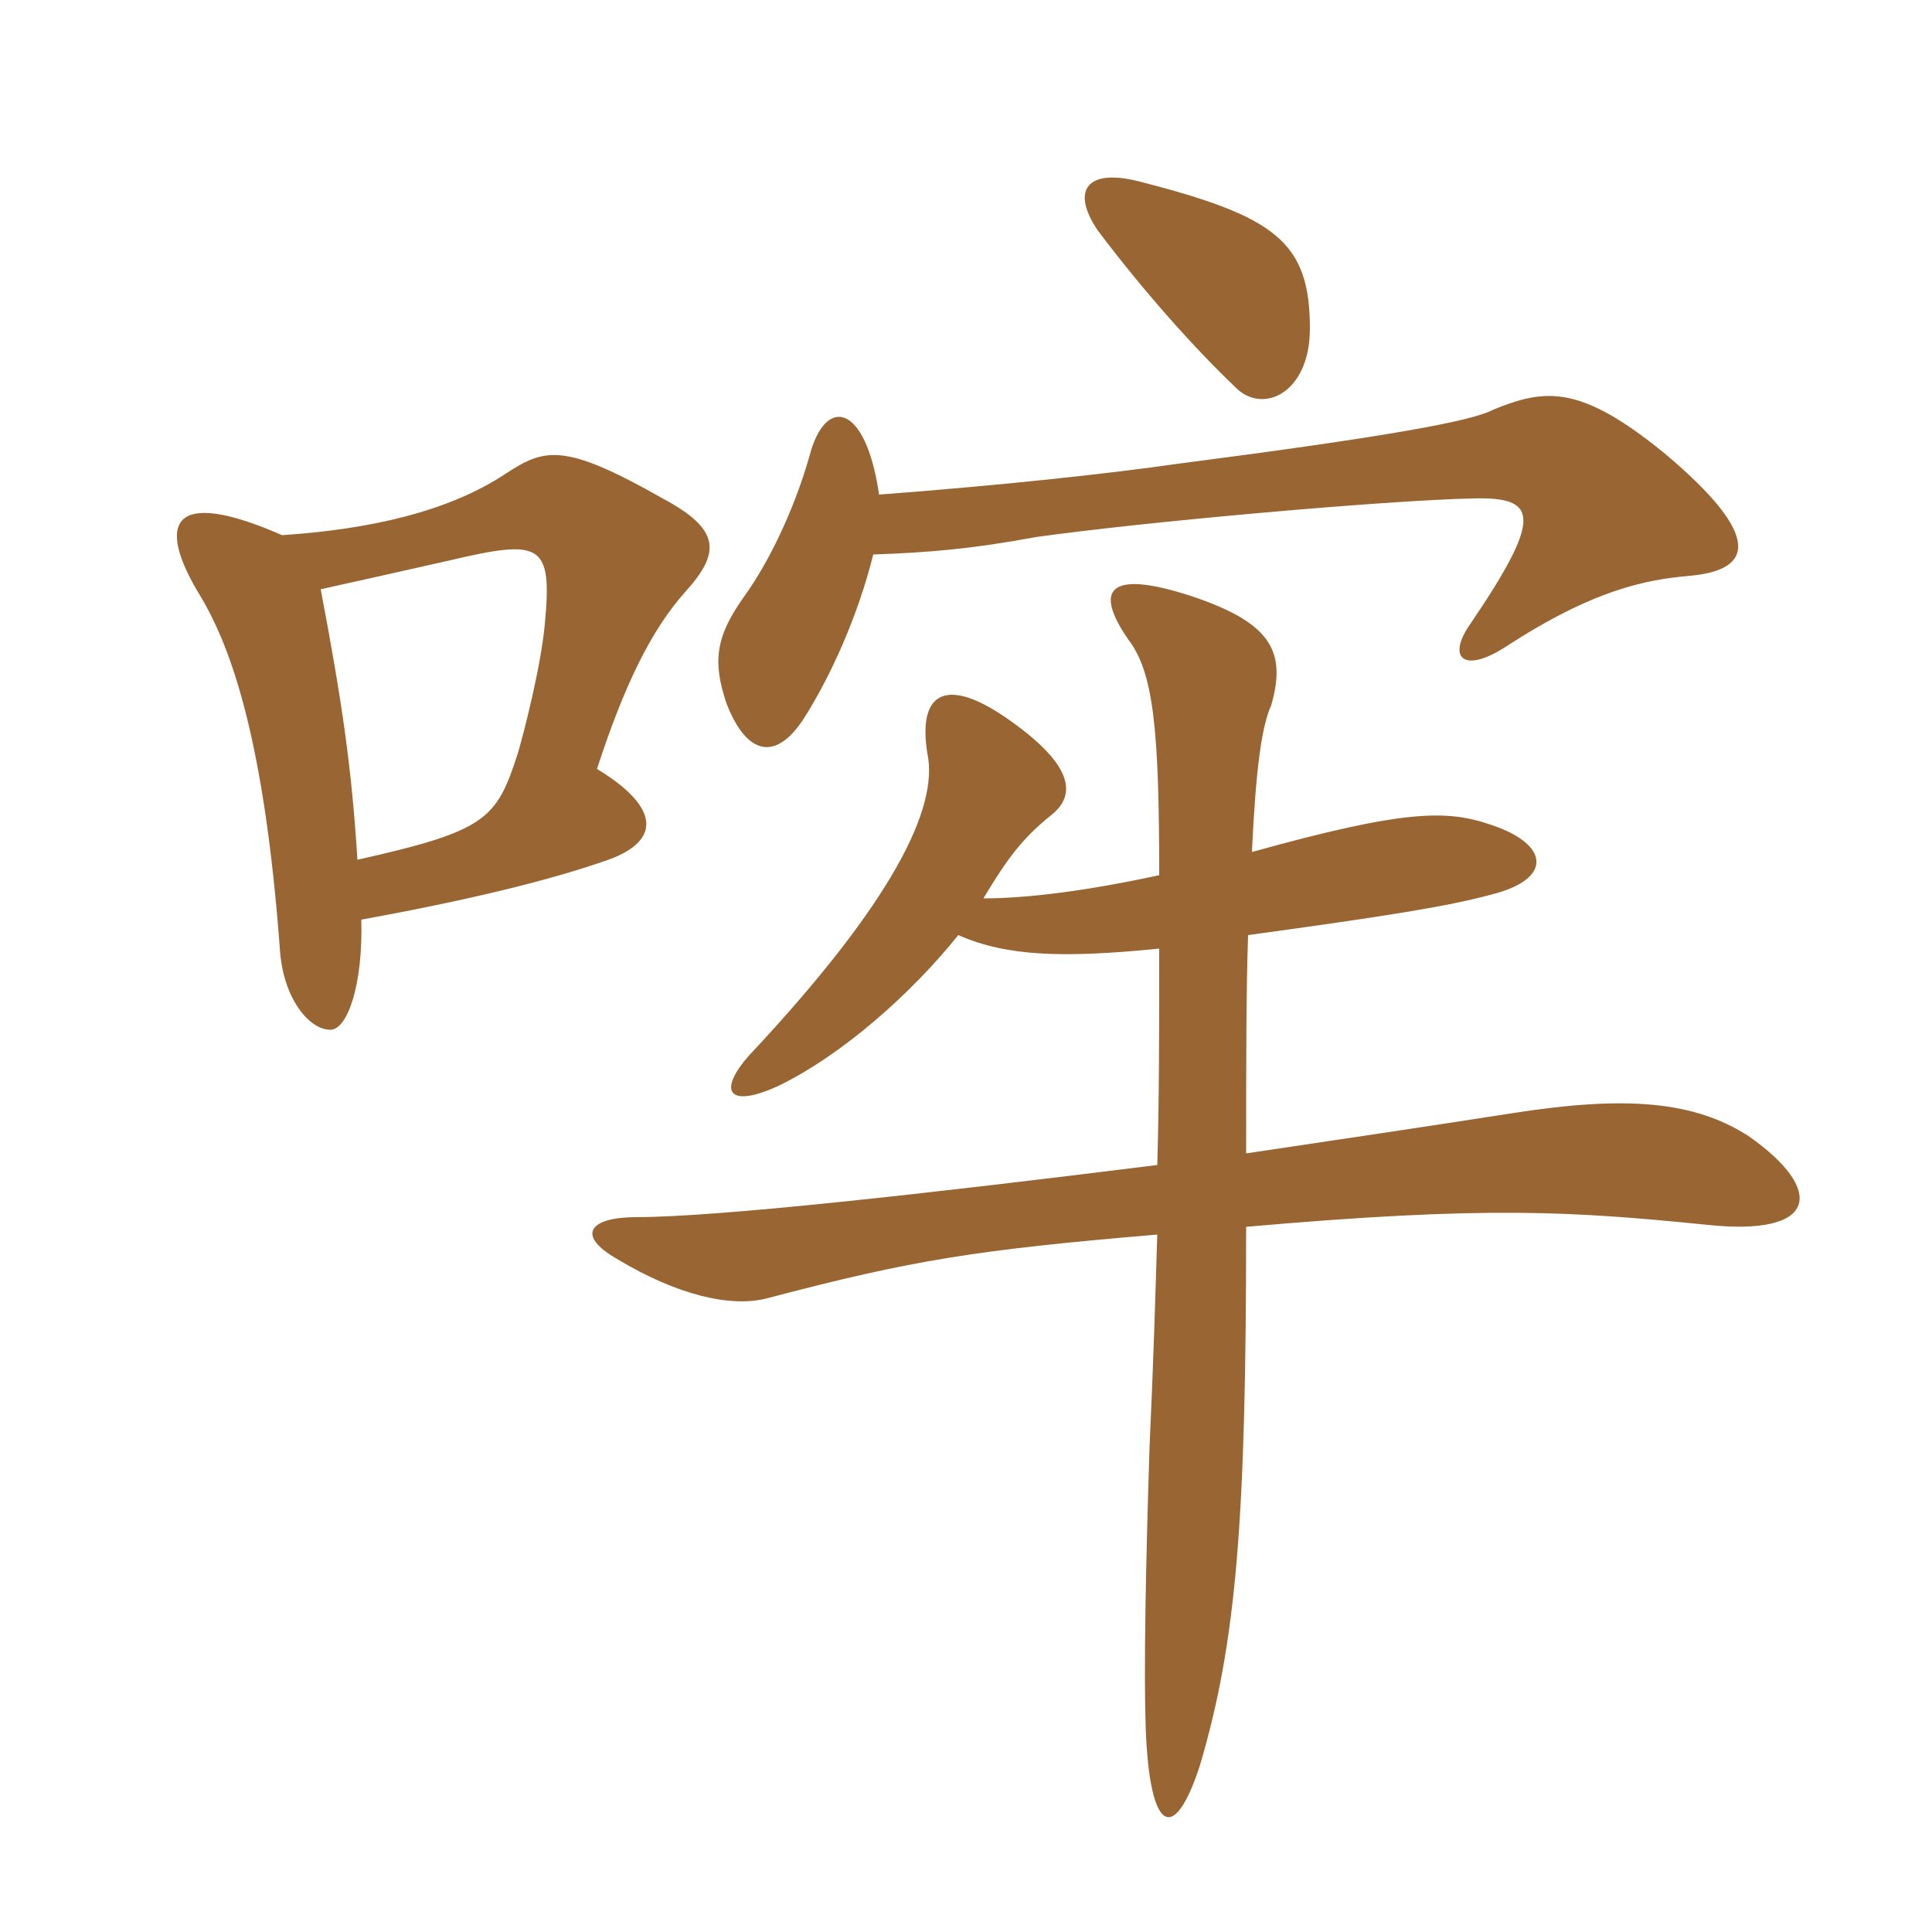 <svg xmlns="http://www.w3.org/2000/svg" xmlns:xlink="http://www.w3.org/1999/xlink" width="150" height="150"><path fill="#996633" padding="10" d="M27.75 66.75C27.30 59.55 26.55 54.45 24.90 45.75C27.60 45.15 31.65 44.25 34.95 43.50C42 41.85 42.90 42.15 42.30 48.45C42 51.75 40.65 57 40.20 58.50C38.55 63.60 37.80 64.50 27.75 66.75ZM21.90 41.55C13.35 37.80 12 40.50 15.60 46.35C18 50.40 20.55 57.60 21.75 73.95C22.05 77.55 24 79.95 25.65 79.95C27 79.95 28.20 76.35 28.05 71.40C36.30 69.90 42.45 68.40 46.80 66.90C51.45 65.40 51.30 62.70 46.35 59.70C48.45 53.25 50.55 48.90 53.25 45.90C55.95 42.90 55.95 41.10 51.45 38.70C43.80 34.35 42.30 34.80 39.30 36.75C34.80 39.75 28.65 41.10 21.90 41.55ZM101.70 25.50C101.70 18.75 99 16.80 88.50 14.10C84.45 13.05 83.10 14.70 85.20 17.85C88.80 22.65 92.85 27.15 95.85 30C97.95 32.25 101.70 30.60 101.70 25.50ZM67.80 43.05C72.15 42.90 75.60 42.60 80.40 41.70C88.95 40.50 107.55 38.85 114.30 38.70C119.40 38.55 119.85 40.05 114.15 48.45C112.35 51 113.55 52.35 116.85 50.25C123.75 45.75 127.80 45 131.25 44.70C136.05 44.25 136.95 41.70 129.30 35.25C122.70 29.85 120 30.15 115.95 31.80C114.30 32.70 107.70 33.90 91.50 36C86.25 36.75 78.15 37.65 68.25 38.40C67.20 31.20 64.05 30.75 62.85 35.40C61.65 39.60 59.70 43.65 57.75 46.35C55.50 49.50 55.35 51.45 56.40 54.60C57.90 58.50 60.15 59.25 62.40 55.80C64.50 52.50 66.60 47.85 67.80 43.05ZM74.40 72.60C78.15 74.25 82.50 74.40 90 73.65C90 80.10 90 85.35 89.85 90.45C71.85 92.70 55.65 94.50 49.35 94.50C45.90 94.50 44.55 95.85 48 97.80C52.50 100.50 56.70 101.55 59.55 100.80C70.95 97.80 75.75 97.05 89.85 95.85C89.70 100.65 89.55 105.90 89.25 112.35C88.95 121.65 88.80 129.75 88.95 134.10C89.25 142.50 91.20 143.10 93.15 137.10C96 127.50 96.75 118.05 96.75 95.25C115.50 93.60 122.10 94.05 132.60 95.10C141.15 96 141.75 92.40 135.75 88.20C131.55 85.50 126.30 85.05 117.60 86.40C110.85 87.45 103.80 88.50 96.75 89.55C96.75 82.50 96.75 77.10 96.90 72.60C107.85 71.10 112.50 70.35 115.80 69.45C120.60 68.25 120.30 65.55 115.80 64.05C112.35 62.85 109.05 62.85 97.20 66.15C97.50 59.70 97.95 56.40 98.70 54.75C99.90 50.55 98.70 48.30 92.25 46.20C86.10 44.25 84.90 45.75 87.60 49.65C89.55 52.20 90 56.55 90 67.95C84.45 69.15 79.80 69.75 76.35 69.75C78.15 66.75 79.35 65.10 81.60 63.30C83.70 61.65 83.25 59.25 78 55.65C73.35 52.50 71.25 53.85 72 58.50C72.90 62.70 69.30 70.05 58.20 81.90C55.65 84.75 56.55 86.10 60.45 84.30C65.40 81.90 70.80 77.10 74.40 72.60Z"/></svg>